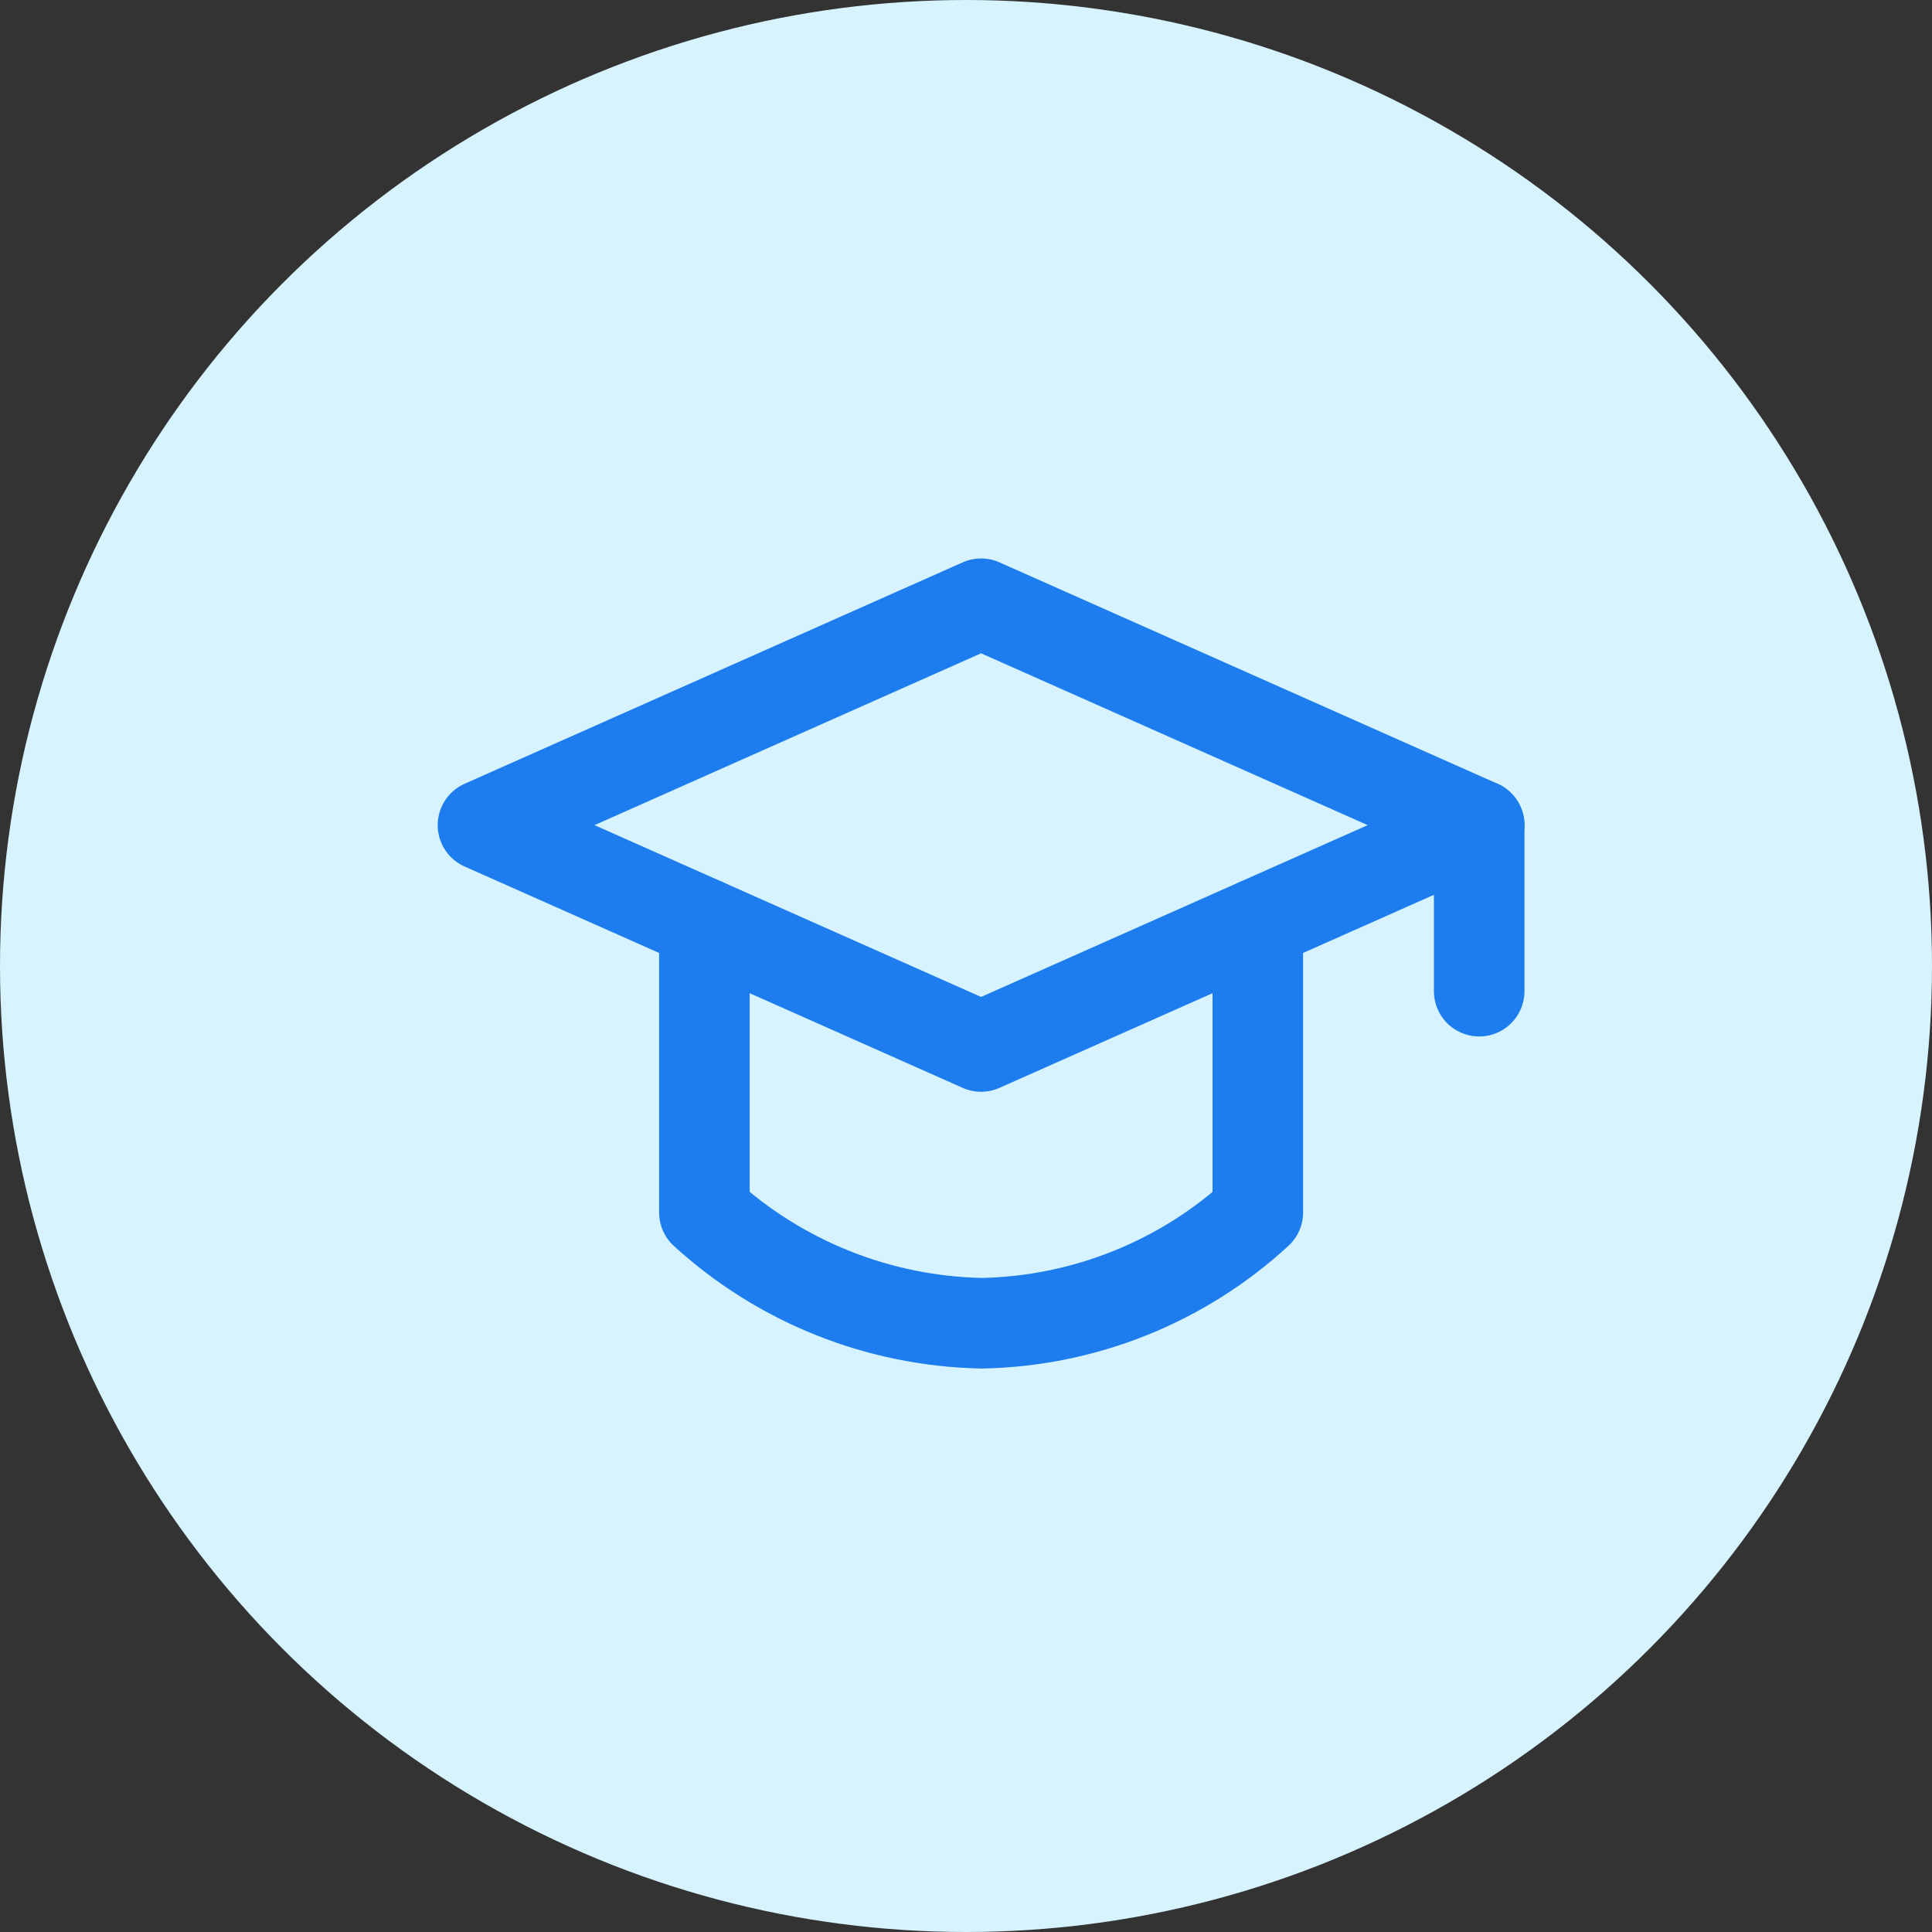 <svg width="32" height="32" viewBox="0 0 32 32" fill="none" xmlns="http://www.w3.org/2000/svg">
<rect x="0" y="0" width="32" height="32" fill="#333333" stroke="none"/>
<circle cx="16" cy="16" r="16" fill="#D6F3FF"/>
<path d="M24.5 13.667V16.417" stroke="#1D7DEE" stroke-width="1.5" stroke-linecap="round" stroke-linejoin="round"/>
<path d="M20.833 15.297V20.083C19.584 21.233 17.956 21.885 16.259 21.917C14.556 21.883 12.924 21.231 11.667 20.083V15.297" stroke="#1D7DEE" stroke-width="1.5" stroke-linecap="round" stroke-linejoin="round"/>
<path d="M8 13.667L16.25 17.333L24.5 13.667L16.25 10L8 13.667Z" stroke="#1D7DEE" stroke-width="1.5" stroke-linecap="round" stroke-linejoin="round"/>
</svg>
